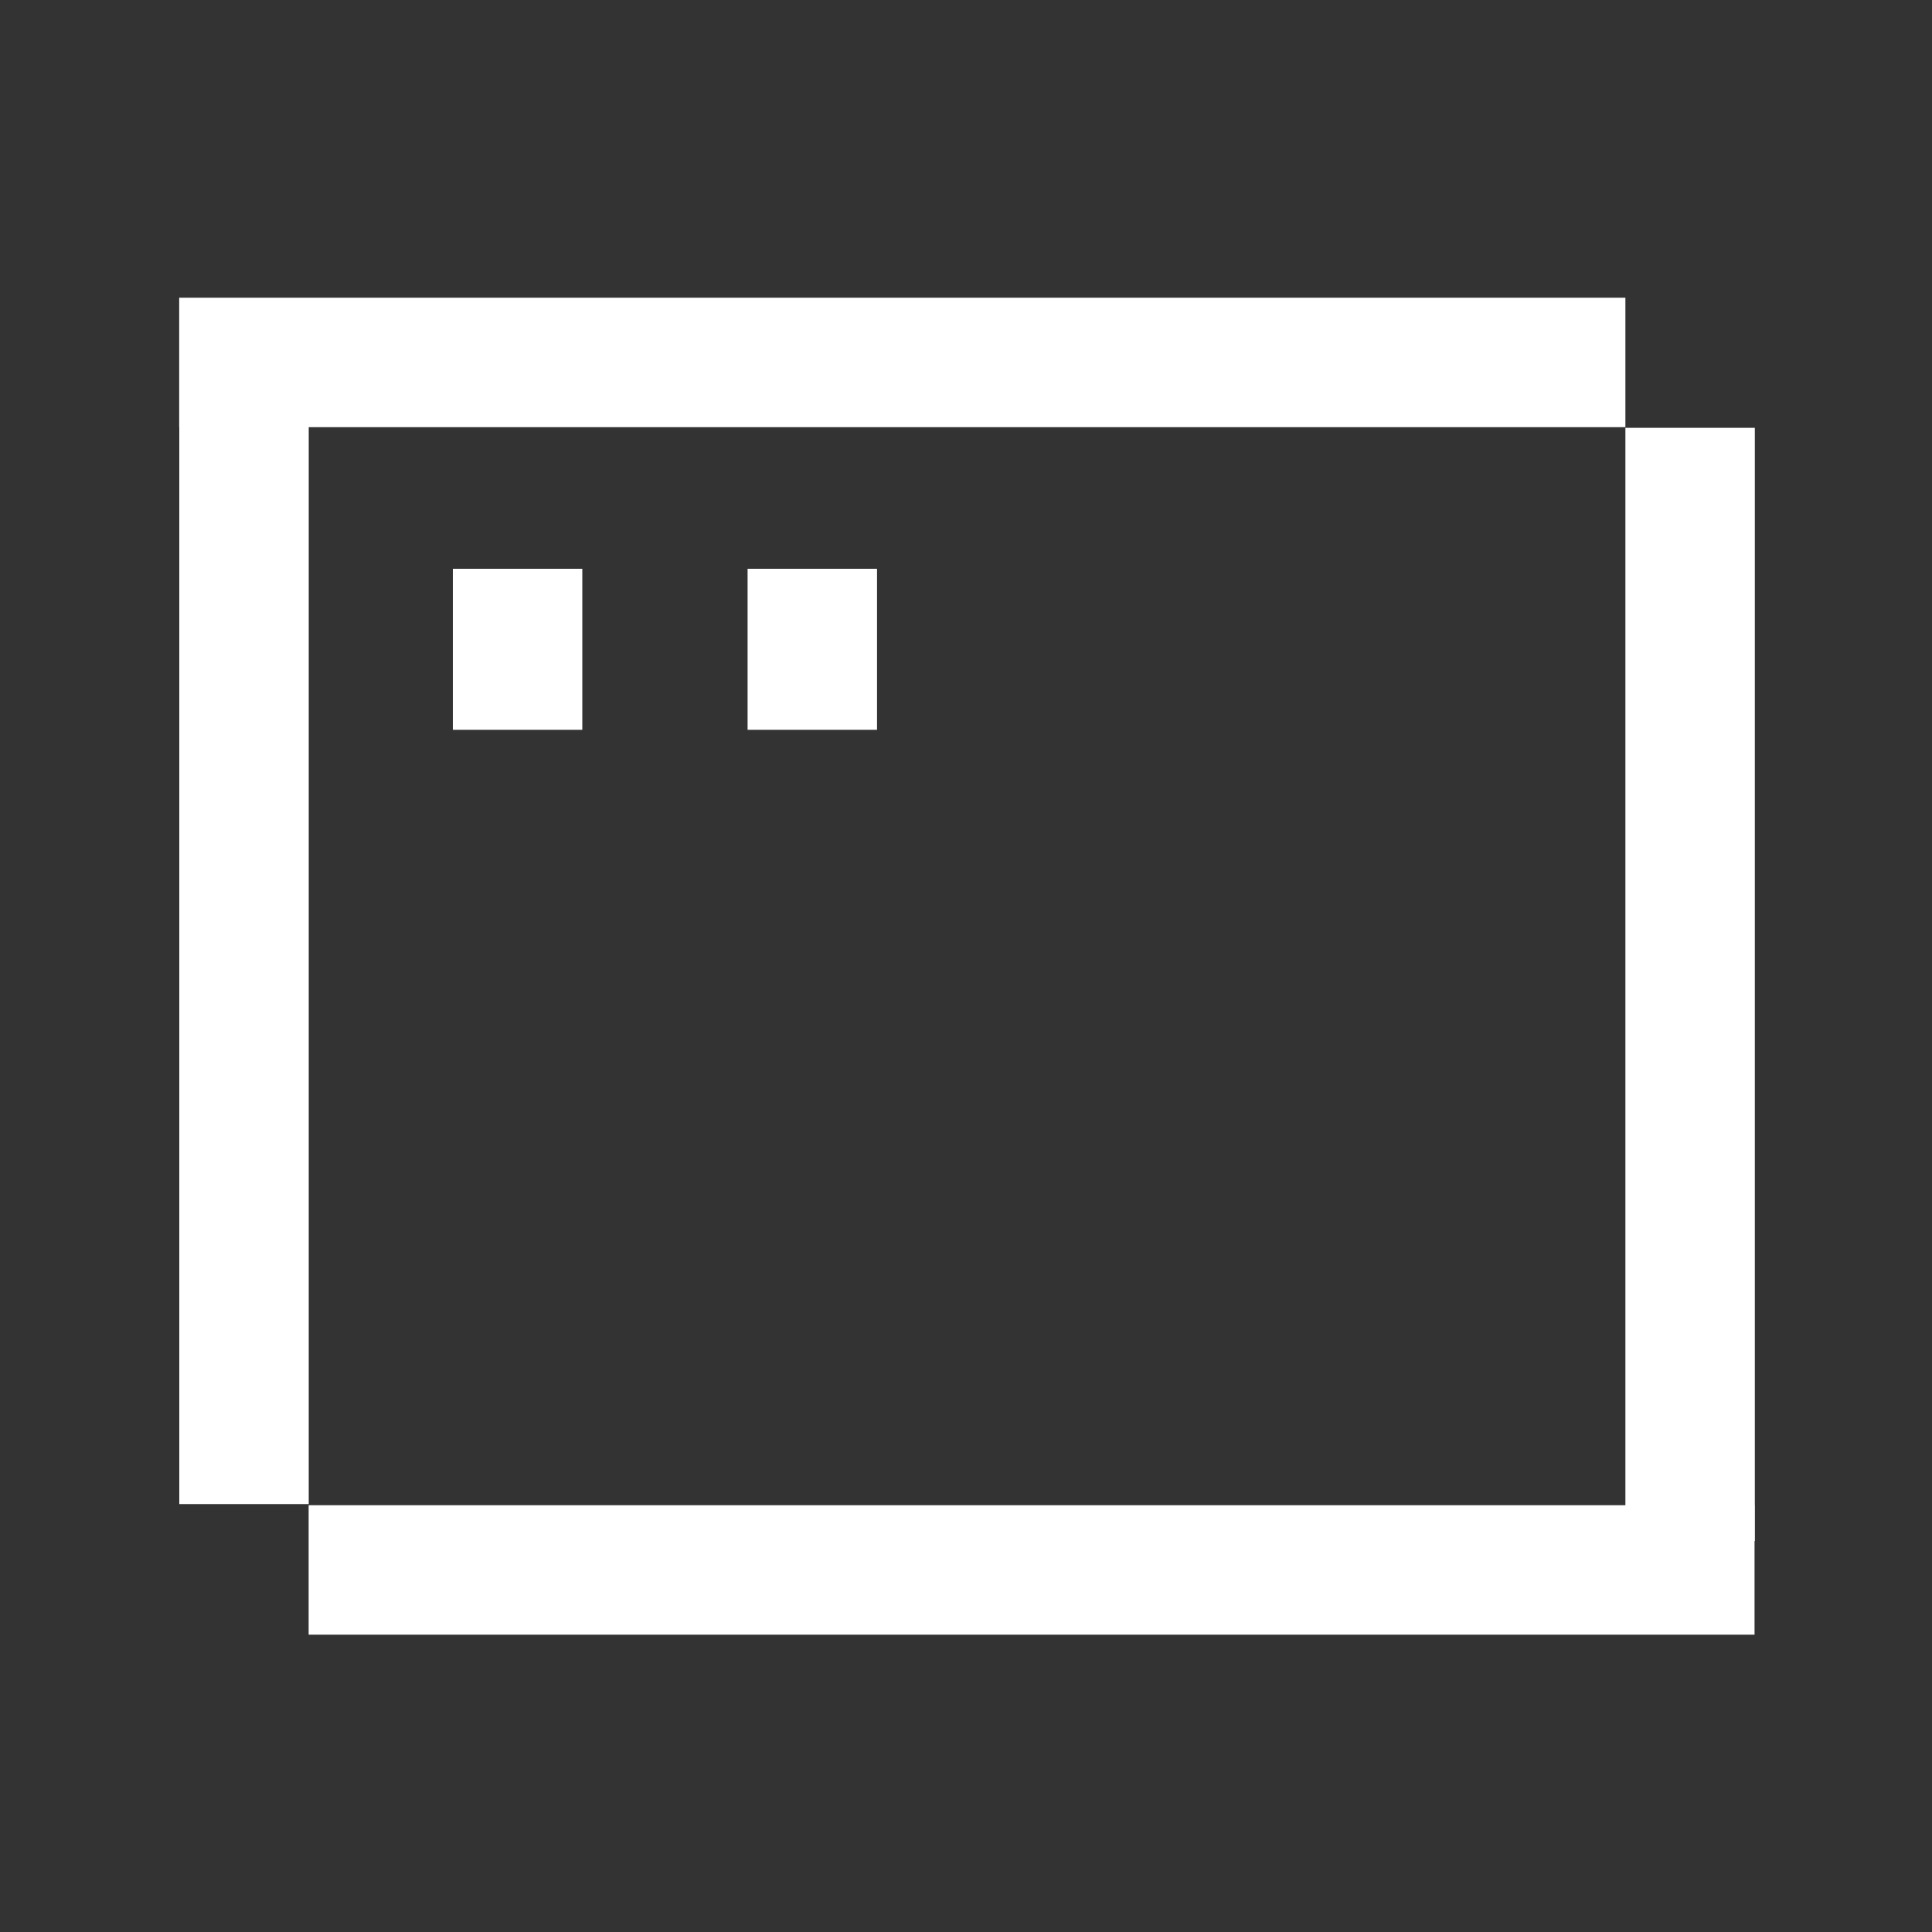 <svg width="20" height="20" viewBox="0 0 20 20" fill="none" xmlns="http://www.w3.org/2000/svg">
<rect x="0" y="0" width="20" height="20" fill="#333333" stroke="none"/>
<path d="M5.358 5.888L5.358 7.555" stroke="white" stroke-width="1.34"/>
<path d="M8.409 5.888L8.409 7.555" stroke="white" stroke-width="1.34"/>
<line y1="-0.67" x2="14.968" y2="-0.67" transform="matrix(-1 0 0 1 18.163 16.922)" stroke="white" stroke-width="1.34"/>
<line y1="-0.67" x2="14.971" y2="-0.67" transform="matrix(-1 0 0 1 16.826 4.422)" stroke="white" stroke-width="1.34"/>
<line y1="-0.67" x2="11.456" y2="-0.67" transform="matrix(4.37114e-08 -1 -1 -4.37114e-08 1.856 15.57)" stroke="white" stroke-width="1.34"/>
<line y1="-0.67" x2="11.524" y2="-0.67" transform="matrix(4.37114e-08 -1 -1 -4.37114e-08 16.826 15.953)" stroke="white" stroke-width="1.34"/>
</svg>

